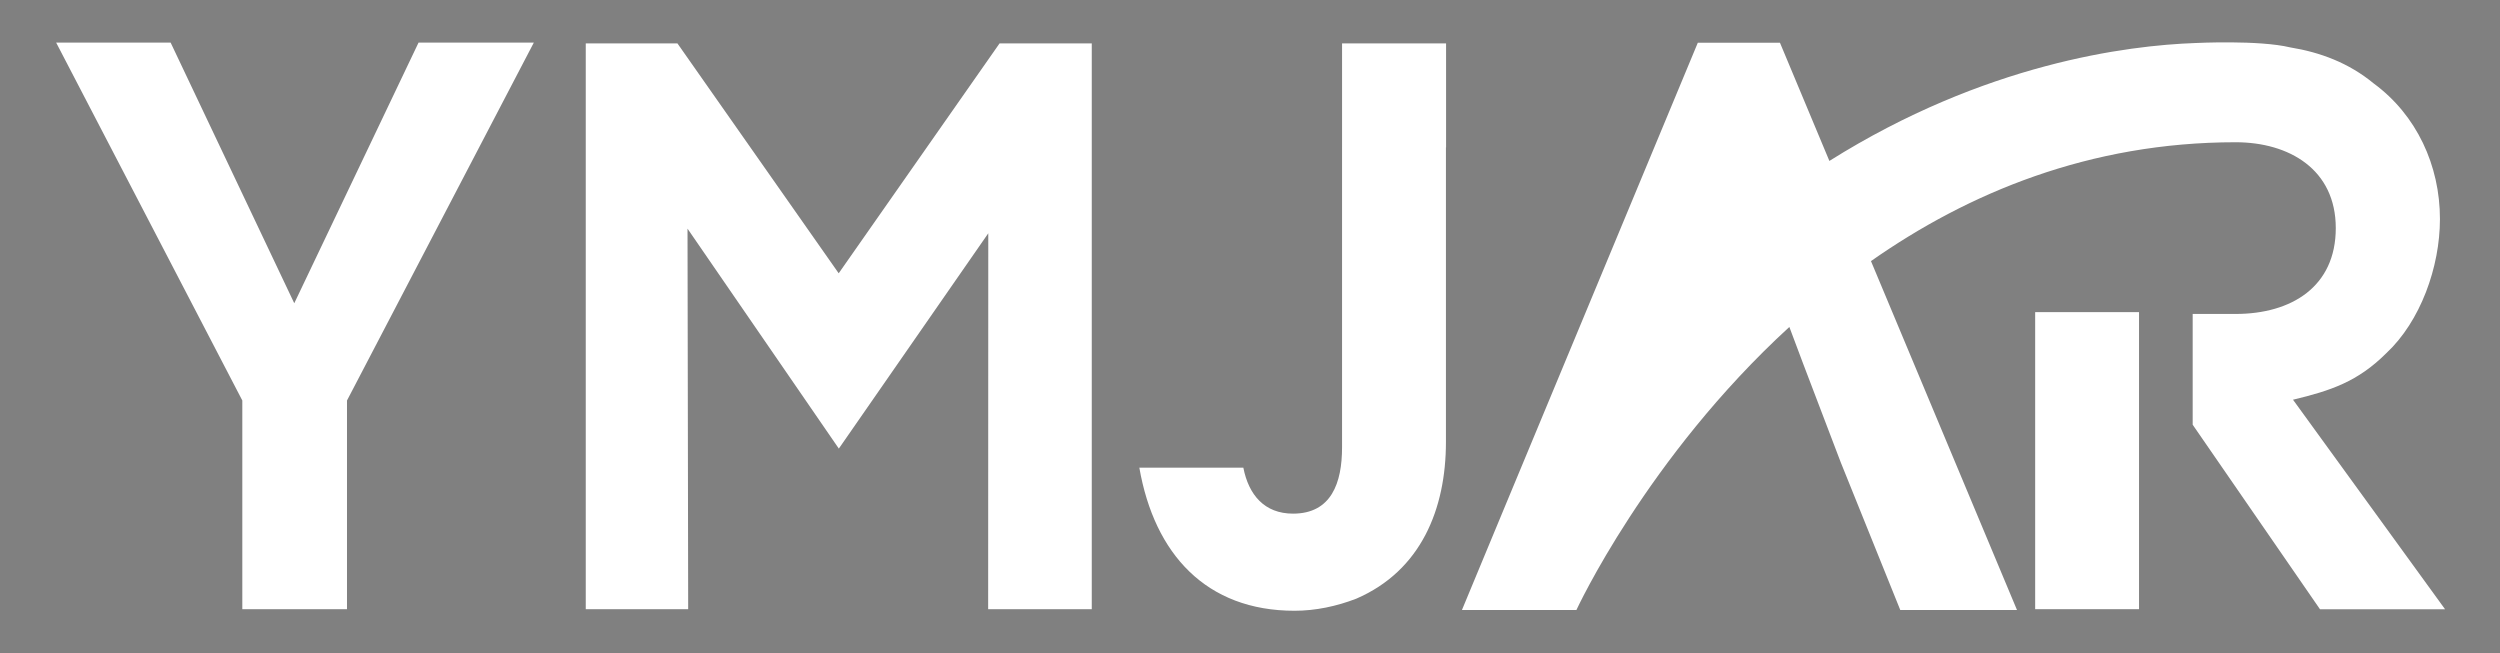 <?xml version="1.0" encoding="UTF-8"?>
<svg xmlns="http://www.w3.org/2000/svg" id="Calque_1" version="1.1" viewBox="0 0 1822 476">
  <rect x="0" y="0" width="1822" height="476" fill="#808080" stroke="none"/>
  <defs>
    <style>
      .st0 {
        fill: #fff;
      }
    </style>
  </defs>
  <rect x="-55" y="856" width="1920" height="1080"></rect>
  <g>
    <polygon class="st0" points="214.46 221.01 124.36 31.06 40.93 31.06 176.6 291.88 176.6 443.97 252.89 443.97 252.89 291.88 389.05 31.06 305.03 31.06 214.46 221.01"></polygon>
    <polygon class="st0" points="611.24 199.18 493.72 31.64 426.9 31.64 426.9 443.97 490.44 443.97 501.54 443.97 501.54 440.11 501.06 166.64 611.34 326.94 720.26 170.02 720.17 440.11 720.17 443.97 732.62 443.97 795.68 443.97 795.68 31.64 728.47 31.64 611.24 199.18"></polygon>
    <path class="st0" d="M978.09,107.44v218.62c0,25.78-7.73,48.28-35.73,48.28-20.86,0-32.35-13.71-36.21-33.51h-75.8c11.01,63.15,48.86,104.29,113.08,104.29,15.35,0,30.71-3.28,45-8.79,47.22-20.38,65.37-65.37,65.37-114.24V107.44h.1s0-75.8,0-75.8h-75.8s0,75.8,0,75.8Z"></path>
    <polygon class="st0" points="1483.23 443.97 1558.93 443.97 1558.93 286.38 1558.93 228.73 1558.93 227.48 1483.23 227.48 1483.23 443.97"></polygon>
    <path class="st0" d="M1671.14,291.31c27.42-6.57,47.22-13.13,68.08-33.99,24.72-23.08,39.01-62.57,39.01-97.72,0-39.01-17-75.8-48.28-98.79-18.15-14.97-38.92-22.69-60.84-26.27-22.79-5.5-68.95-3.19-68.95-3.19-49.54,1.74-153.64,14.77-266.91,85.94l-36.02-86.14h-59.87s-139.73,335.95-139.73,335.95l-32.16,77.45h83.43s51.18-110.95,155.18-206.26l10.04,26.75,27.42,71.94,43.36,107.57h85.07s-106.41-254.26-106.41-254.26c70.78-49.63,159.24-86.62,265.75-86.62,39.01,0,73,19.8,73,62.57s-32.35,62.57-73,62.57h-31.29s0,80.73,0,80.73l92.8,134.52h91.16s-110.86-152.77-110.86-152.77Z"></path>
  </g>
</svg>
